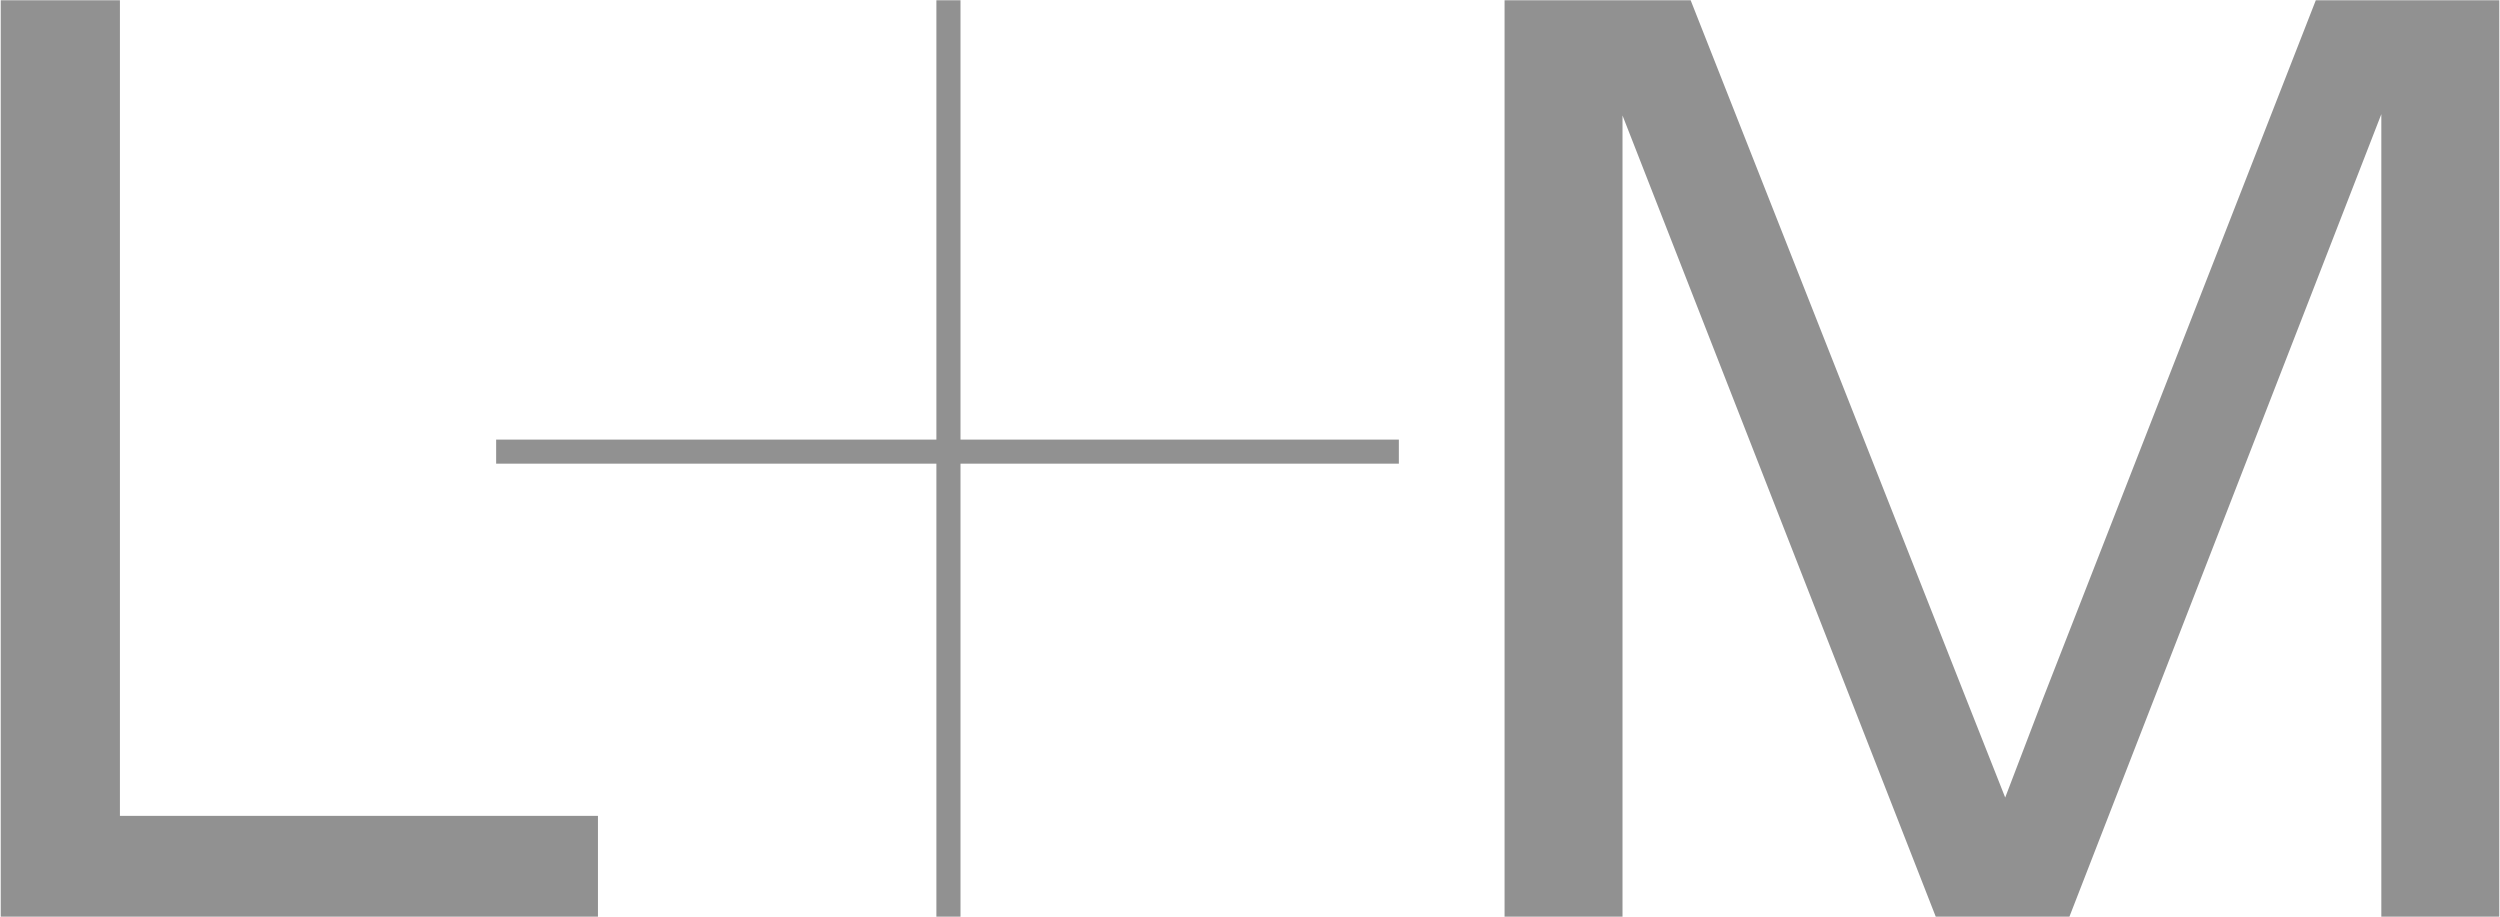 <svg width="1380" height="506" viewBox="0 0 1380 506" fill="none" xmlns="http://www.w3.org/2000/svg">
<g clip-path="url(#clip0_500_5)">
<path d="M330.071 505.999H0.406V0.152H66.195V450.356H330.07L330.071 505.999ZM830.519 505.999V0.152H933.245L1085.16 385.319L1106.87 440.24L1127.85 385.319L1278.32 0.152H1379.6V505.999H1314.49V63.021L1142.32 505.999H1068.53L895.627 63.745V505.999H830.519Z" fill="#919191"/>
<path fill-rule="evenodd" clip-rule="evenodd" d="M516.887 255.962V505.999H530.198V255.962H772.166V242.65H530.198V0.152H516.887V242.65H273.869V255.962H516.887Z" fill="#919191"/>
</g>
<defs>
<clipPath id="clip0_500_5">
<rect width="1380" height="506" fill="white"/>
</clipPath>
</defs>
</svg>
